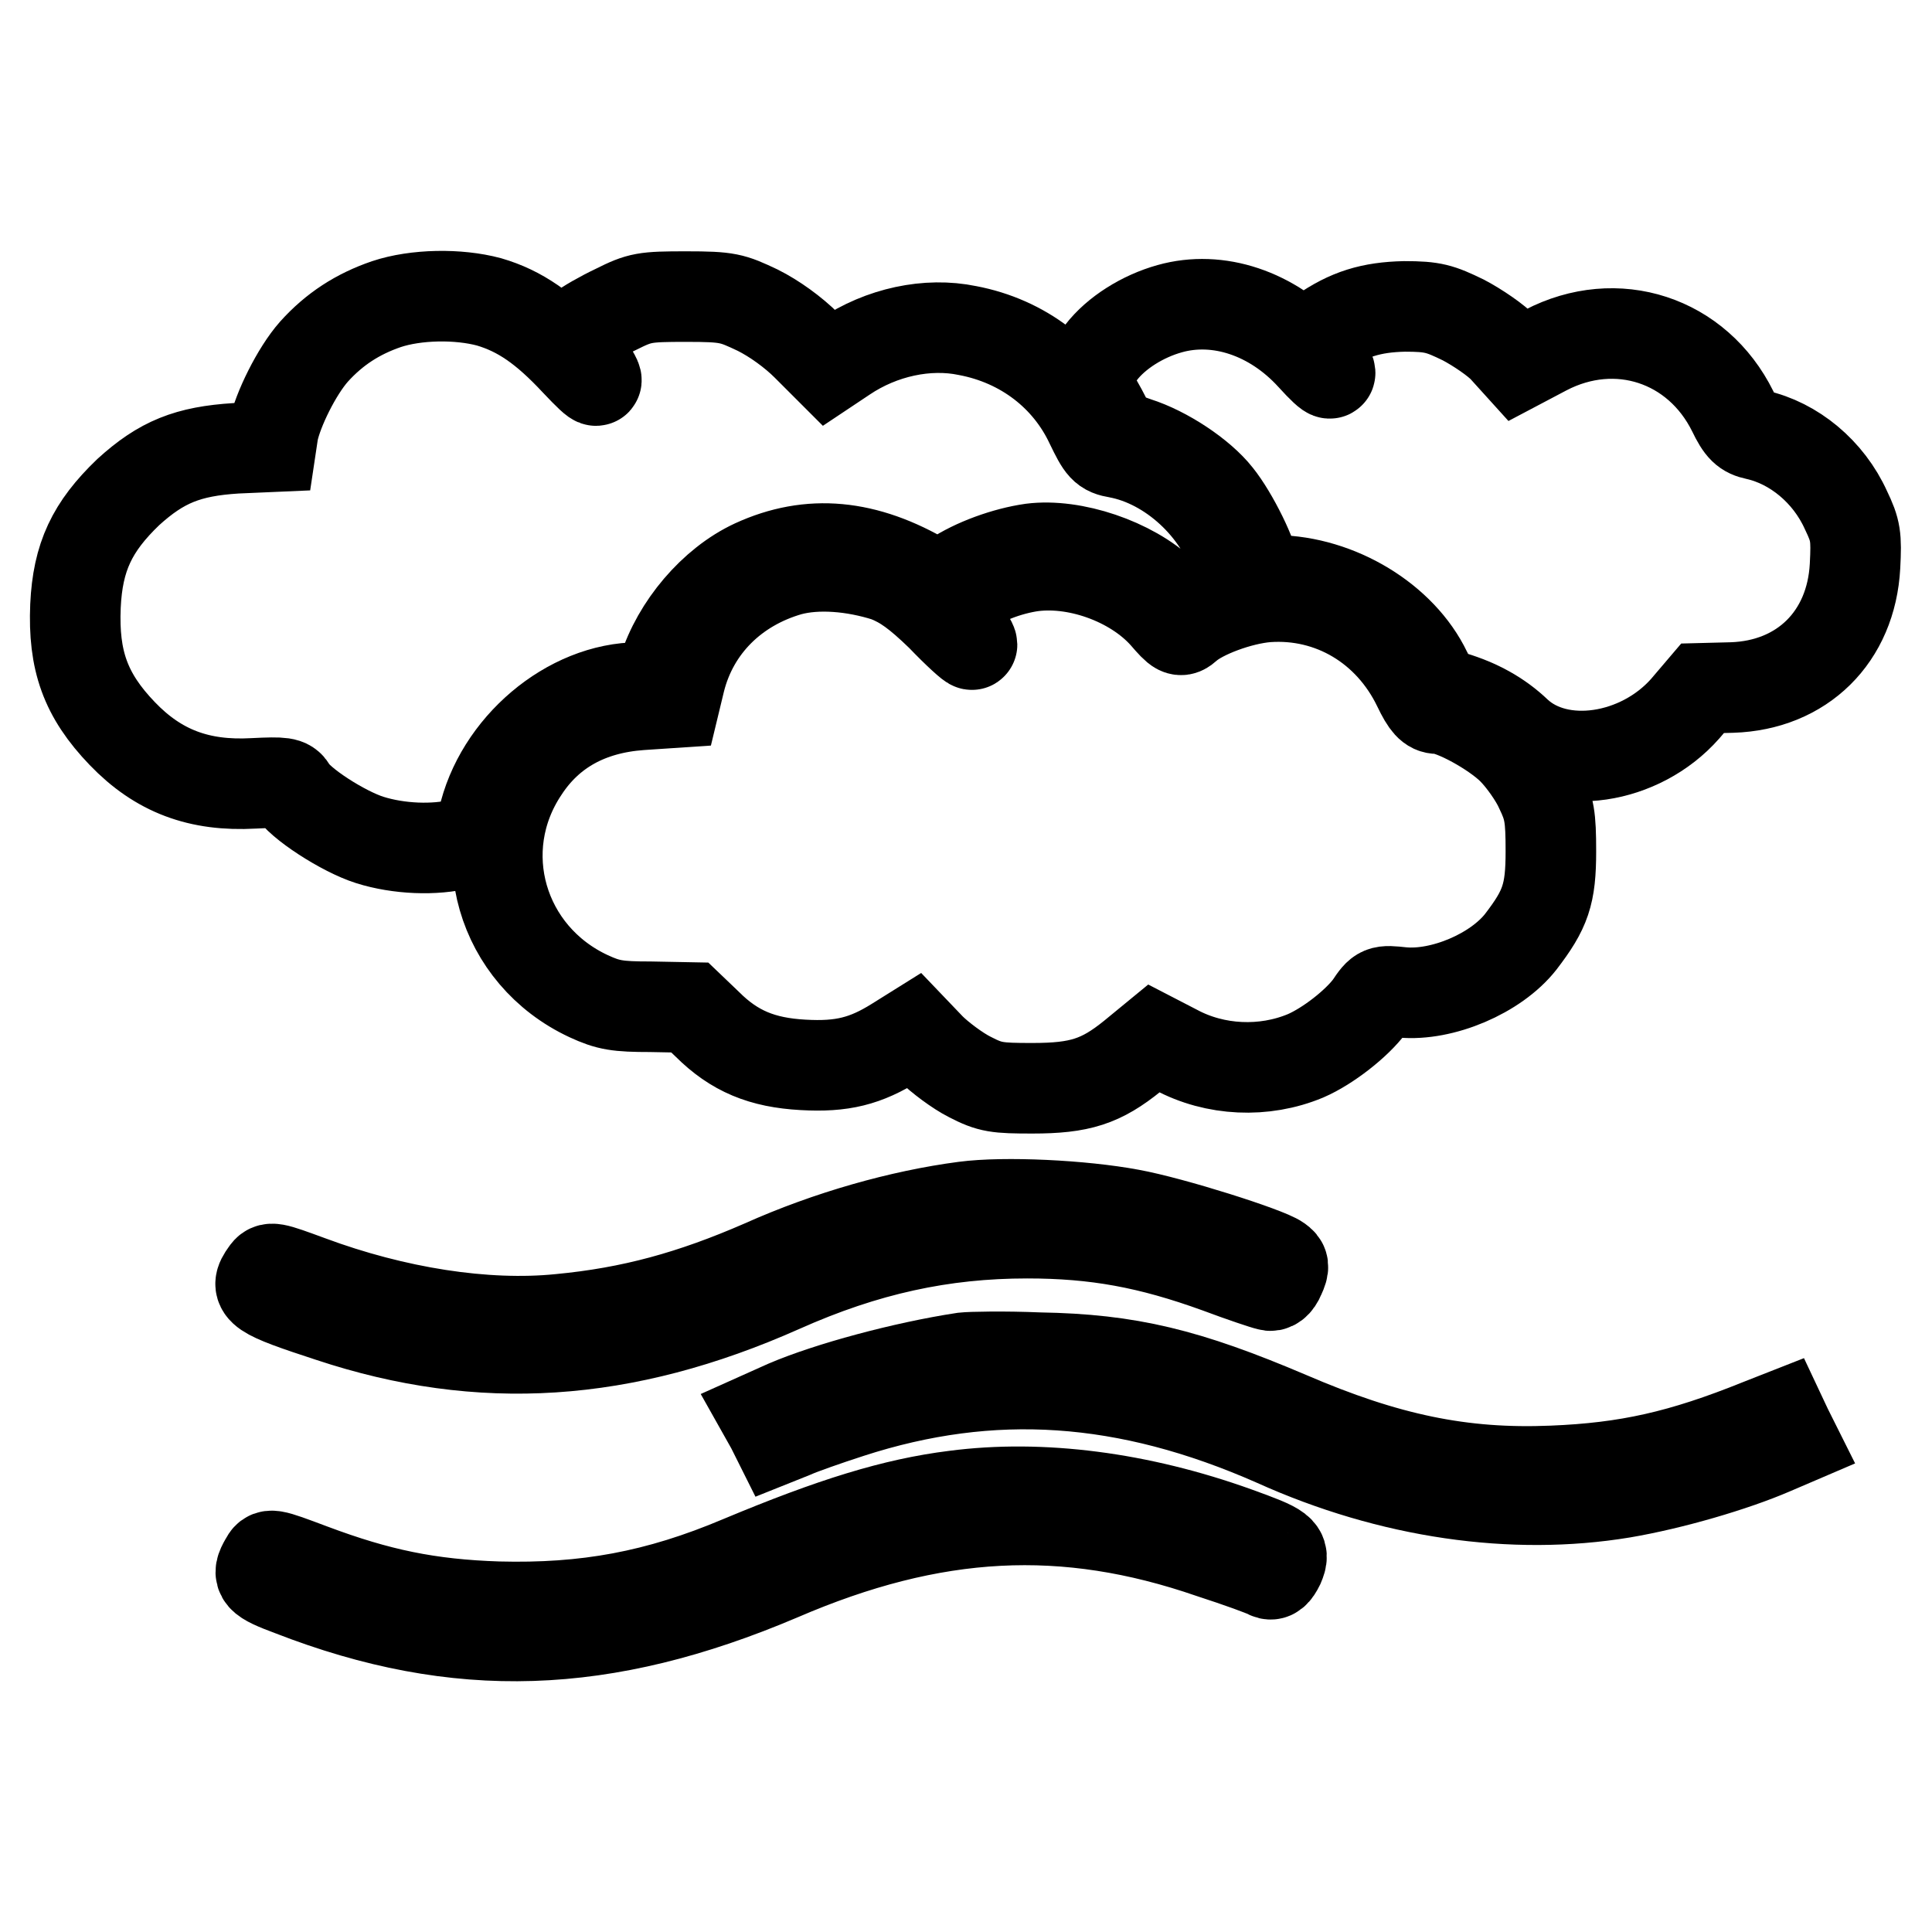<?xml version="1.0" encoding="utf-8"?>
<!-- Svg Vector Icons : http://www.onlinewebfonts.com/icon -->
<!DOCTYPE svg PUBLIC "-//W3C//DTD SVG 1.1//EN" "http://www.w3.org/Graphics/SVG/1.1/DTD/svg11.dtd">
<svg version="1.1" xmlns="http://www.w3.org/2000/svg" xmlns:xlink="http://www.w3.org/1999/xlink" x="0px" y="0px" viewBox="0 0 256 256" enable-background="new 0 0 256 256" xml:space="preserve">
<g><g><g><path stroke-width="12" fill-opacity="0" stroke="#000000"  d="M51.2,40.3c-3.8,1.3-6.9,3.3-9.6,6.3c-2.3,2.6-4.8,7.7-5.4,10.6l-0.3,2l-4.6,0.2c-6.4,0.4-9.9,1.8-14.3,5.8c-4.8,4.6-6.7,8.6-7,15.1c-0.3,7.2,1.3,11.8,6.2,16.9c4.8,5,10.2,7,17.4,6.6c4-0.2,4.5-0.1,5,0.7c1,1.9,6.9,5.7,10.4,6.8c3.8,1.2,8.6,1.4,12.1,0.5c2.2-0.6,2.3-0.7,2.9-3.2c2.1-9.6,11.4-17.5,20.7-17.5c2.6,0,2.6,0,3.2-2.3c1.8-5.8,6.6-11.5,12-14c7.4-3.4,14.8-2.7,22.9,2.1c1.6,1,1.6,1,3.6-0.4c2.7-1.8,6.8-3.3,10.3-3.8c5.5-0.7,13.2,1.9,17.4,5.9l2,2l3.1-1.4c1.6-0.7,3.6-1.5,4.2-1.6c1.1-0.4,1.1-0.4,0.4-3.1c-2.1-7.1-8.7-13.2-15.7-14.5c-1.8-0.3-2.1-0.7-3.6-3.8c-3-6.4-8.9-11-16.3-12.4c-5.3-1.1-11.4,0.2-16.3,3.5l-2.1,1.4l-2.9-2.9c-1.8-1.8-4.3-3.6-6.5-4.7c-3.4-1.6-3.9-1.8-9.5-1.8c-5.5,0-6.1,0.1-9.3,1.7c-1.9,0.9-4,2.1-4.7,2.7l-1.3,1.1L77,47c2.9,4.3,2.7,4.5-0.7,0.9c-4.1-4.4-7.4-6.7-11.5-7.9C60.7,38.9,55.1,39,51.2,40.3z"/><path stroke-width="12" fill-opacity="0" stroke="#000000"  d="M155,40.9c-3.6,1-7.1,3.2-9.1,5.8c-2.6,3.2-2.7,3.4-1.5,5.1c0.6,0.8,1.5,2.4,2.1,3.6c1,2,1.5,2.3,4.1,3.2c3.8,1.2,8.5,4.3,10.7,7.1c2.1,2.6,4.9,8.3,4.9,10c0,1.1,0.3,1.2,2.8,1.2c8.3,0.1,16.7,5.2,20,12.1c1.1,2.2,1.5,2.7,3.5,3.3c3.3,1,6.1,2.5,8.5,4.8c5.6,5.2,16.3,3.6,22.3-3.2l2.3-2.7l3.9-0.1c9.3-0.3,15.8-6.7,16.3-16.1c0.2-3.9,0.1-4.7-1.2-7.4c-2.3-5.1-6.9-8.9-11.9-10c-1.4-0.3-2-0.8-3.1-3.1c-4.7-9.5-15.4-13-24.8-8.1l-3.6,1.9l-1.9-2.1c-1-1.1-3.5-2.8-5.4-3.8c-3.1-1.5-4-1.8-7.8-1.8c-4.4,0.1-7.4,1-11,3.5l-1.5,1.2l1,1.4c2.5,3.5,2.1,3.7-0.8,0.5C168.6,41.5,161.4,39.1,155,40.9z"/><path stroke-width="12" fill-opacity="0" stroke="#000000"  d="M104.6,75.6c-7.3,2.1-12.7,7.4-14.5,14.6l-0.7,2.9l-4.5,0.3c-6.9,0.5-12.1,3.4-15.5,8.6c-7.1,10.6-3,24.6,8.6,30c2.6,1.2,3.8,1.4,8.2,1.4l5.2,0.1l2.3,2.2c3.6,3.6,7.3,5.1,12.7,5.4c5.2,0.3,8.3-0.5,12.3-3l2.4-1.5l2.2,2.3c1.2,1.2,3.6,3,5.2,3.8c2.7,1.4,3.6,1.5,8.3,1.5c6.3,0,9.1-0.9,13.3-4.3l2.8-2.3l2.9,1.5c5.2,2.8,11.7,3.1,17.2,0.8c3-1.3,6.8-4.3,8.5-6.6c1.4-2.1,1.5-2.1,4.3-1.8c5.3,0.5,12.4-2.5,15.7-6.7c3.3-4.3,4-6.3,4-12c0-4.6-0.2-5.7-1.4-8.2c-0.7-1.6-2.4-4-3.7-5.3c-2.4-2.4-7.9-5.4-9.9-5.4c-0.9,0-1.5-0.6-2.6-2.9c-3.8-7.9-11.5-12.5-20-11.9c-3.7,0.3-8.7,2.2-10.6,3.9c-0.9,0.8-1.1,0.7-3-1.5c-4.2-4.7-11.9-7.4-18-6.4c-3.5,0.6-7,2.1-9.3,4l-1.4,1.2l1.6,2.4c0.9,1.3,1.6,2.5,1.6,2.7s-1.9-1.5-4.1-3.8c-3.1-3-4.9-4.3-7.2-5.2C113.1,75,108.3,74.6,104.6,75.6z"/><path stroke-width="12" fill-opacity="0" stroke="#000000"  d="M127.8,159.9c-8.4,1.1-18,3.8-26.7,7.7c-9.4,4.1-17.4,6.3-26.9,7.2c-9.9,1-21.9-0.9-33.2-5.1c-4.9-1.8-5.2-1.9-5.8-1c-1.6,2.2-0.9,2.7,8.6,5.8c19.9,6.6,38.8,5.4,59.7-3.9c11.2-5,21.4-7.2,32.6-7.2c9.1,0,16.2,1.3,25.3,4.6c3.2,1.2,6.2,2.2,6.7,2.3c0.5,0.2,1.1-0.2,1.5-1.2c0.6-1.3,0.5-1.6-0.2-2.1c-1.5-1.1-14.1-5.1-19.6-6.1C143.4,159.7,133.1,159.2,127.8,159.9z"/><path stroke-width="12" fill-opacity="0" stroke="#000000"  d="M127.7,179.9c-7.9,1.2-17.9,3.9-23.5,6.3l-2.9,1.3l0.9,1.6l0.8,1.6l2-0.8c1.1-0.5,4.5-1.7,7.6-2.7c18.8-6.1,36.7-4.9,56.4,3.8c15.3,6.9,31.5,9.2,46,6.8c6.5-1.1,14.7-3.5,19.8-5.7l2.8-1.2l-0.8-1.6l-0.8-1.7l-2.8,1.1c-10.4,4.2-17.6,5.8-27.5,6.2c-12,0.5-22-1.6-35-7.2c-13.4-5.7-21.1-7.6-33-7.8C133,179.7,128.6,179.8,127.7,179.9z"/><path stroke-width="12" fill-opacity="0" stroke="#000000"  d="M126.5,198.2c-8,1-16.1,3.5-28.3,8.6c-11.1,4.7-20.6,6.4-32.2,6.1c-9.2-0.3-15.9-1.7-24.7-5c-5.6-2.1-5.6-2.1-6.2-1c-1.1,1.9-0.8,2.3,3.5,3.9c22.1,8.6,41.4,7.9,64.7-2c20.4-8.8,37.8-9.7,57.2-3c3.7,1.2,7,2.4,7.5,2.7c0.6,0.3,1-0.1,1.5-1.1c0.8-1.9,0.4-2.2-5.7-4.4C151,198.4,138,196.7,126.5,198.2z"/></g></g></g>
</svg>